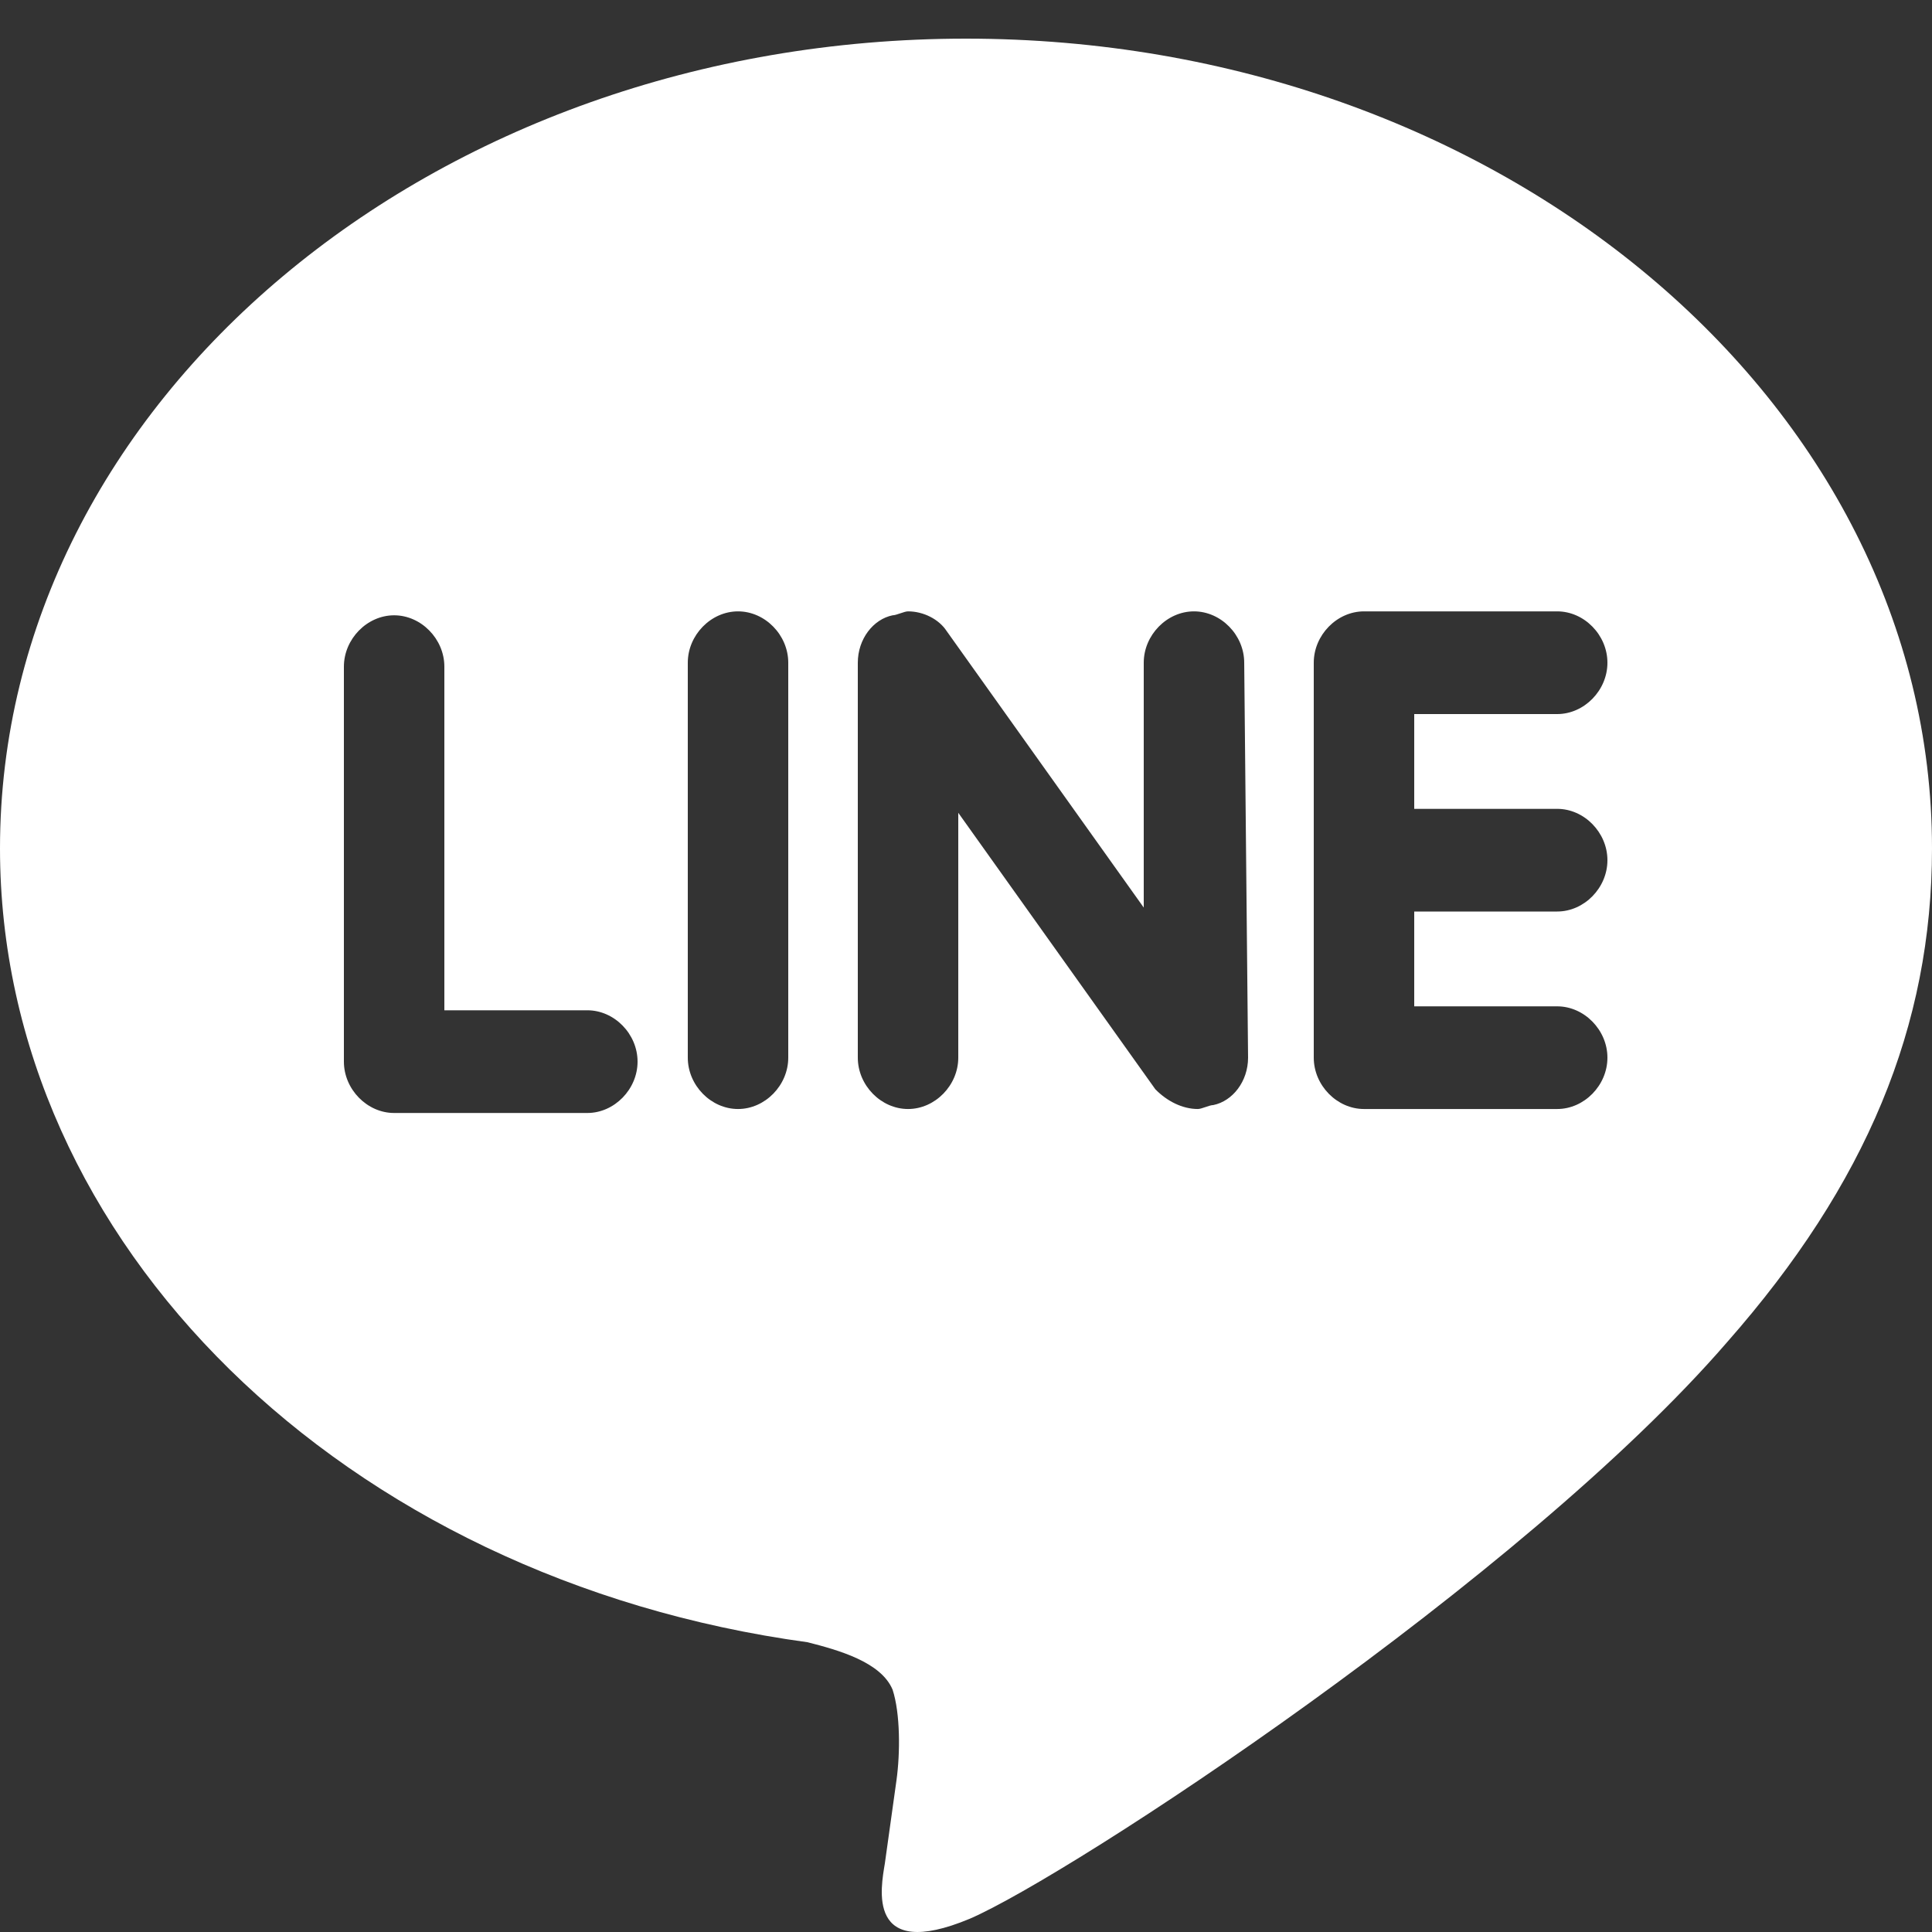 <svg width="50" height="50" viewBox="0 0 50 50" fill="none" xmlns="http://www.w3.org/2000/svg">
<rect x="0" y="0" width="50" height="50" fill="#333333" stroke="none"/>
<path d="M25 1C11.2 1 0 10.404 0 21.955C0 32.177 8.9 40.865 20.9 42.501C21.7 42.705 22.8 43.012 23.1 43.728C23.3 44.341 23.3 45.363 23.2 46.079L22.9 48.225C22.8 48.839 22.4 50.781 25.1 49.656C27.7 48.532 39.4 40.865 44.7 34.732C48.3 30.643 50 26.555 50 21.955C50 10.404 38.8 1 25 1ZM15.2 28.804H10.2C9.5 28.804 8.9 28.19 8.9 27.475V17.253C8.9 16.537 9.5 15.924 10.2 15.924C10.9 15.924 11.5 16.537 11.5 17.253V26.146H15.2C15.9 26.146 16.5 26.759 16.5 27.475C16.5 28.19 15.9 28.804 15.2 28.804ZM20.4 27.372C20.4 28.088 19.8 28.701 19.1 28.701C18.4 28.701 17.8 28.088 17.8 27.372V17.151C17.8 16.435 18.4 15.822 19.1 15.822C19.8 15.822 20.4 16.435 20.4 17.151V27.372ZM32.3 27.372C32.3 27.986 31.9 28.497 31.4 28.599C31.3 28.599 31.1 28.701 31 28.701C30.6 28.701 30.2 28.497 29.9 28.19L24.8 21.035V27.372C24.8 28.088 24.2 28.701 23.5 28.701C22.8 28.701 22.2 28.088 22.2 27.372V17.151C22.2 16.537 22.6 16.026 23.1 15.924C23.2 15.924 23.4 15.822 23.5 15.822C23.9 15.822 24.3 16.026 24.5 16.333L29.6 23.488V17.151C29.6 16.435 30.2 15.822 30.9 15.822C31.6 15.822 32.2 16.435 32.2 17.151L32.3 27.372ZM40.3 20.933C41 20.933 41.6 21.546 41.6 22.262C41.6 22.977 41 23.59 40.3 23.59H36.6V26.044H40.3C41 26.044 41.6 26.657 41.6 27.372C41.6 28.088 41 28.701 40.3 28.701H35.3C34.6 28.701 34 28.088 34 27.372V17.151C34 16.435 34.6 15.822 35.3 15.822H40.3C41 15.822 41.6 16.435 41.6 17.151C41.6 17.866 41 18.48 40.3 18.48H36.6V20.933C36.6 20.933 40.3 20.933 40.3 20.933Z" fill="white"/>
</svg>
